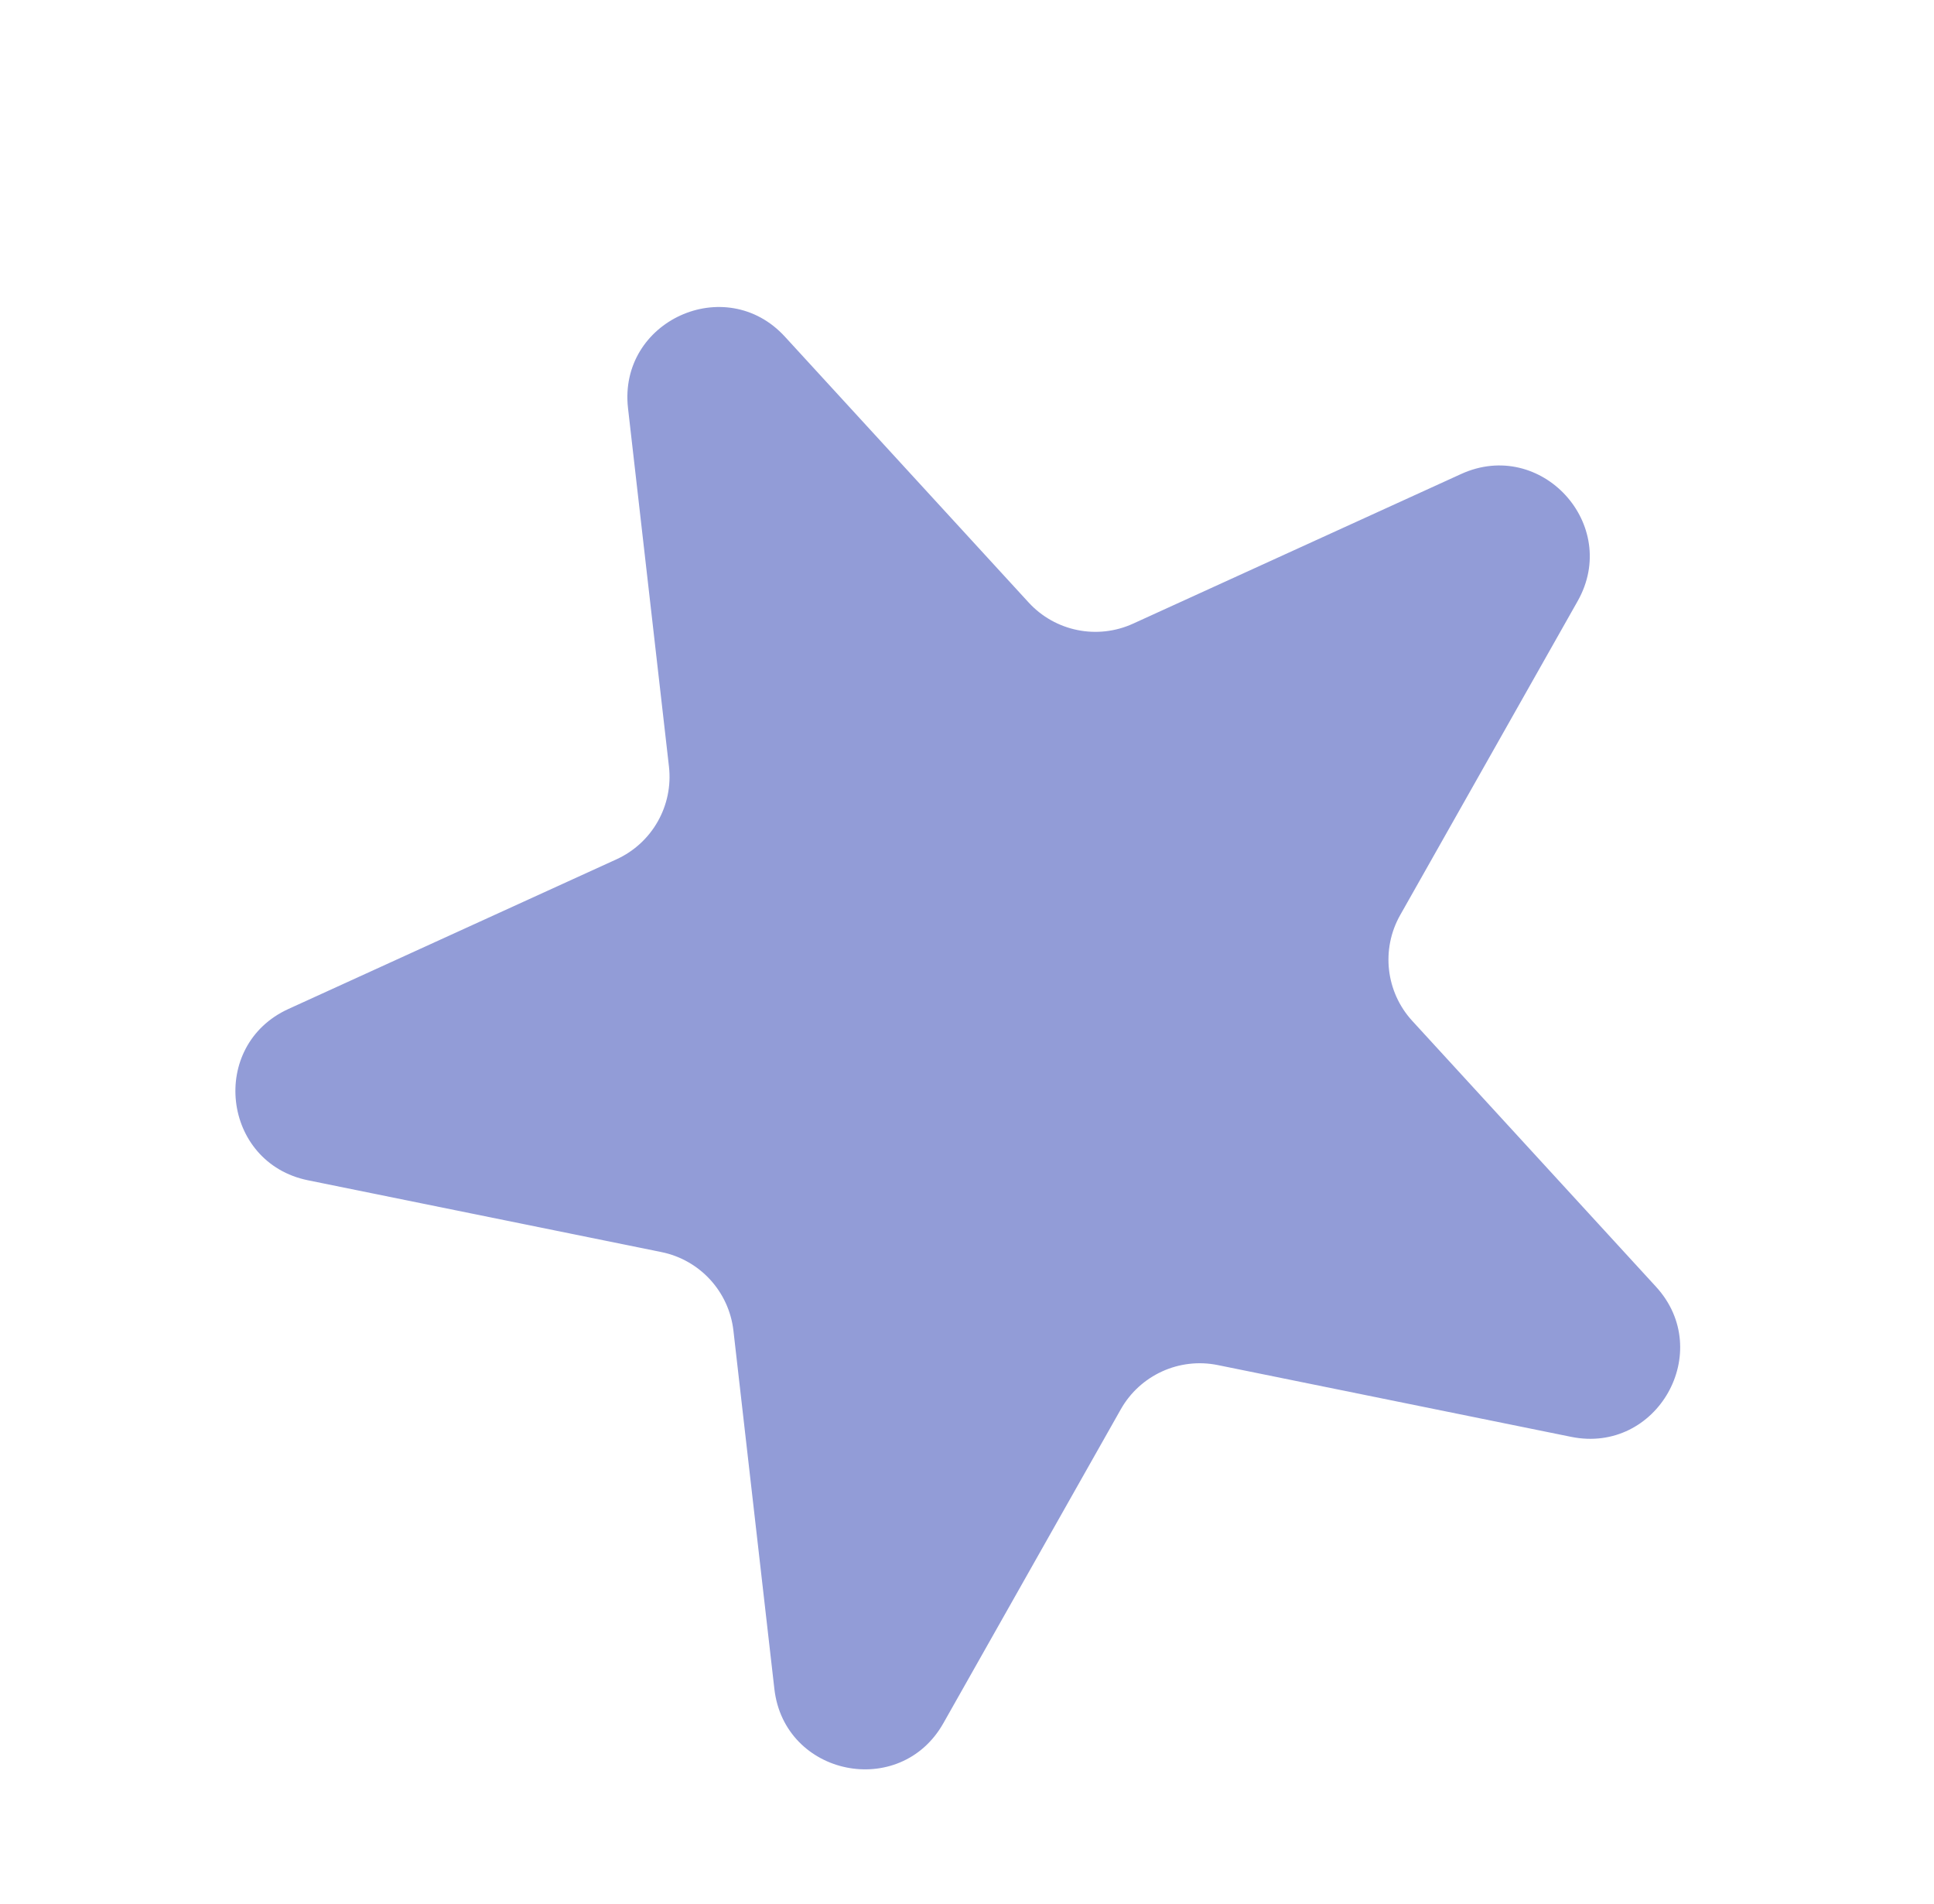 <?xml version="1.0" encoding="UTF-8"?> <svg xmlns="http://www.w3.org/2000/svg" width="128" height="126" viewBox="0 0 128 126" fill="none"> <path d="M41.565 27.017C40.905 21.242 48.02 17.996 51.948 22.28L68.077 39.869C69.834 41.785 72.624 42.352 74.989 41.273L96.702 31.369C101.99 28.957 107.275 34.721 104.415 39.781L92.671 60.556C91.391 62.818 91.715 65.648 93.471 67.563L109.6 85.153C113.528 89.437 109.68 96.245 103.984 95.088L80.597 90.338C78.049 89.821 75.459 91.002 74.179 93.265L62.435 114.04C59.575 119.1 51.911 117.543 51.251 111.769L48.541 88.058C48.246 85.476 46.321 83.377 43.774 82.86L20.387 78.11C14.691 76.953 13.803 69.183 19.091 66.771L40.803 56.867C43.168 55.788 44.569 53.309 44.274 50.727L41.565 27.017Z" fill="#929CD7"></path> </svg> 